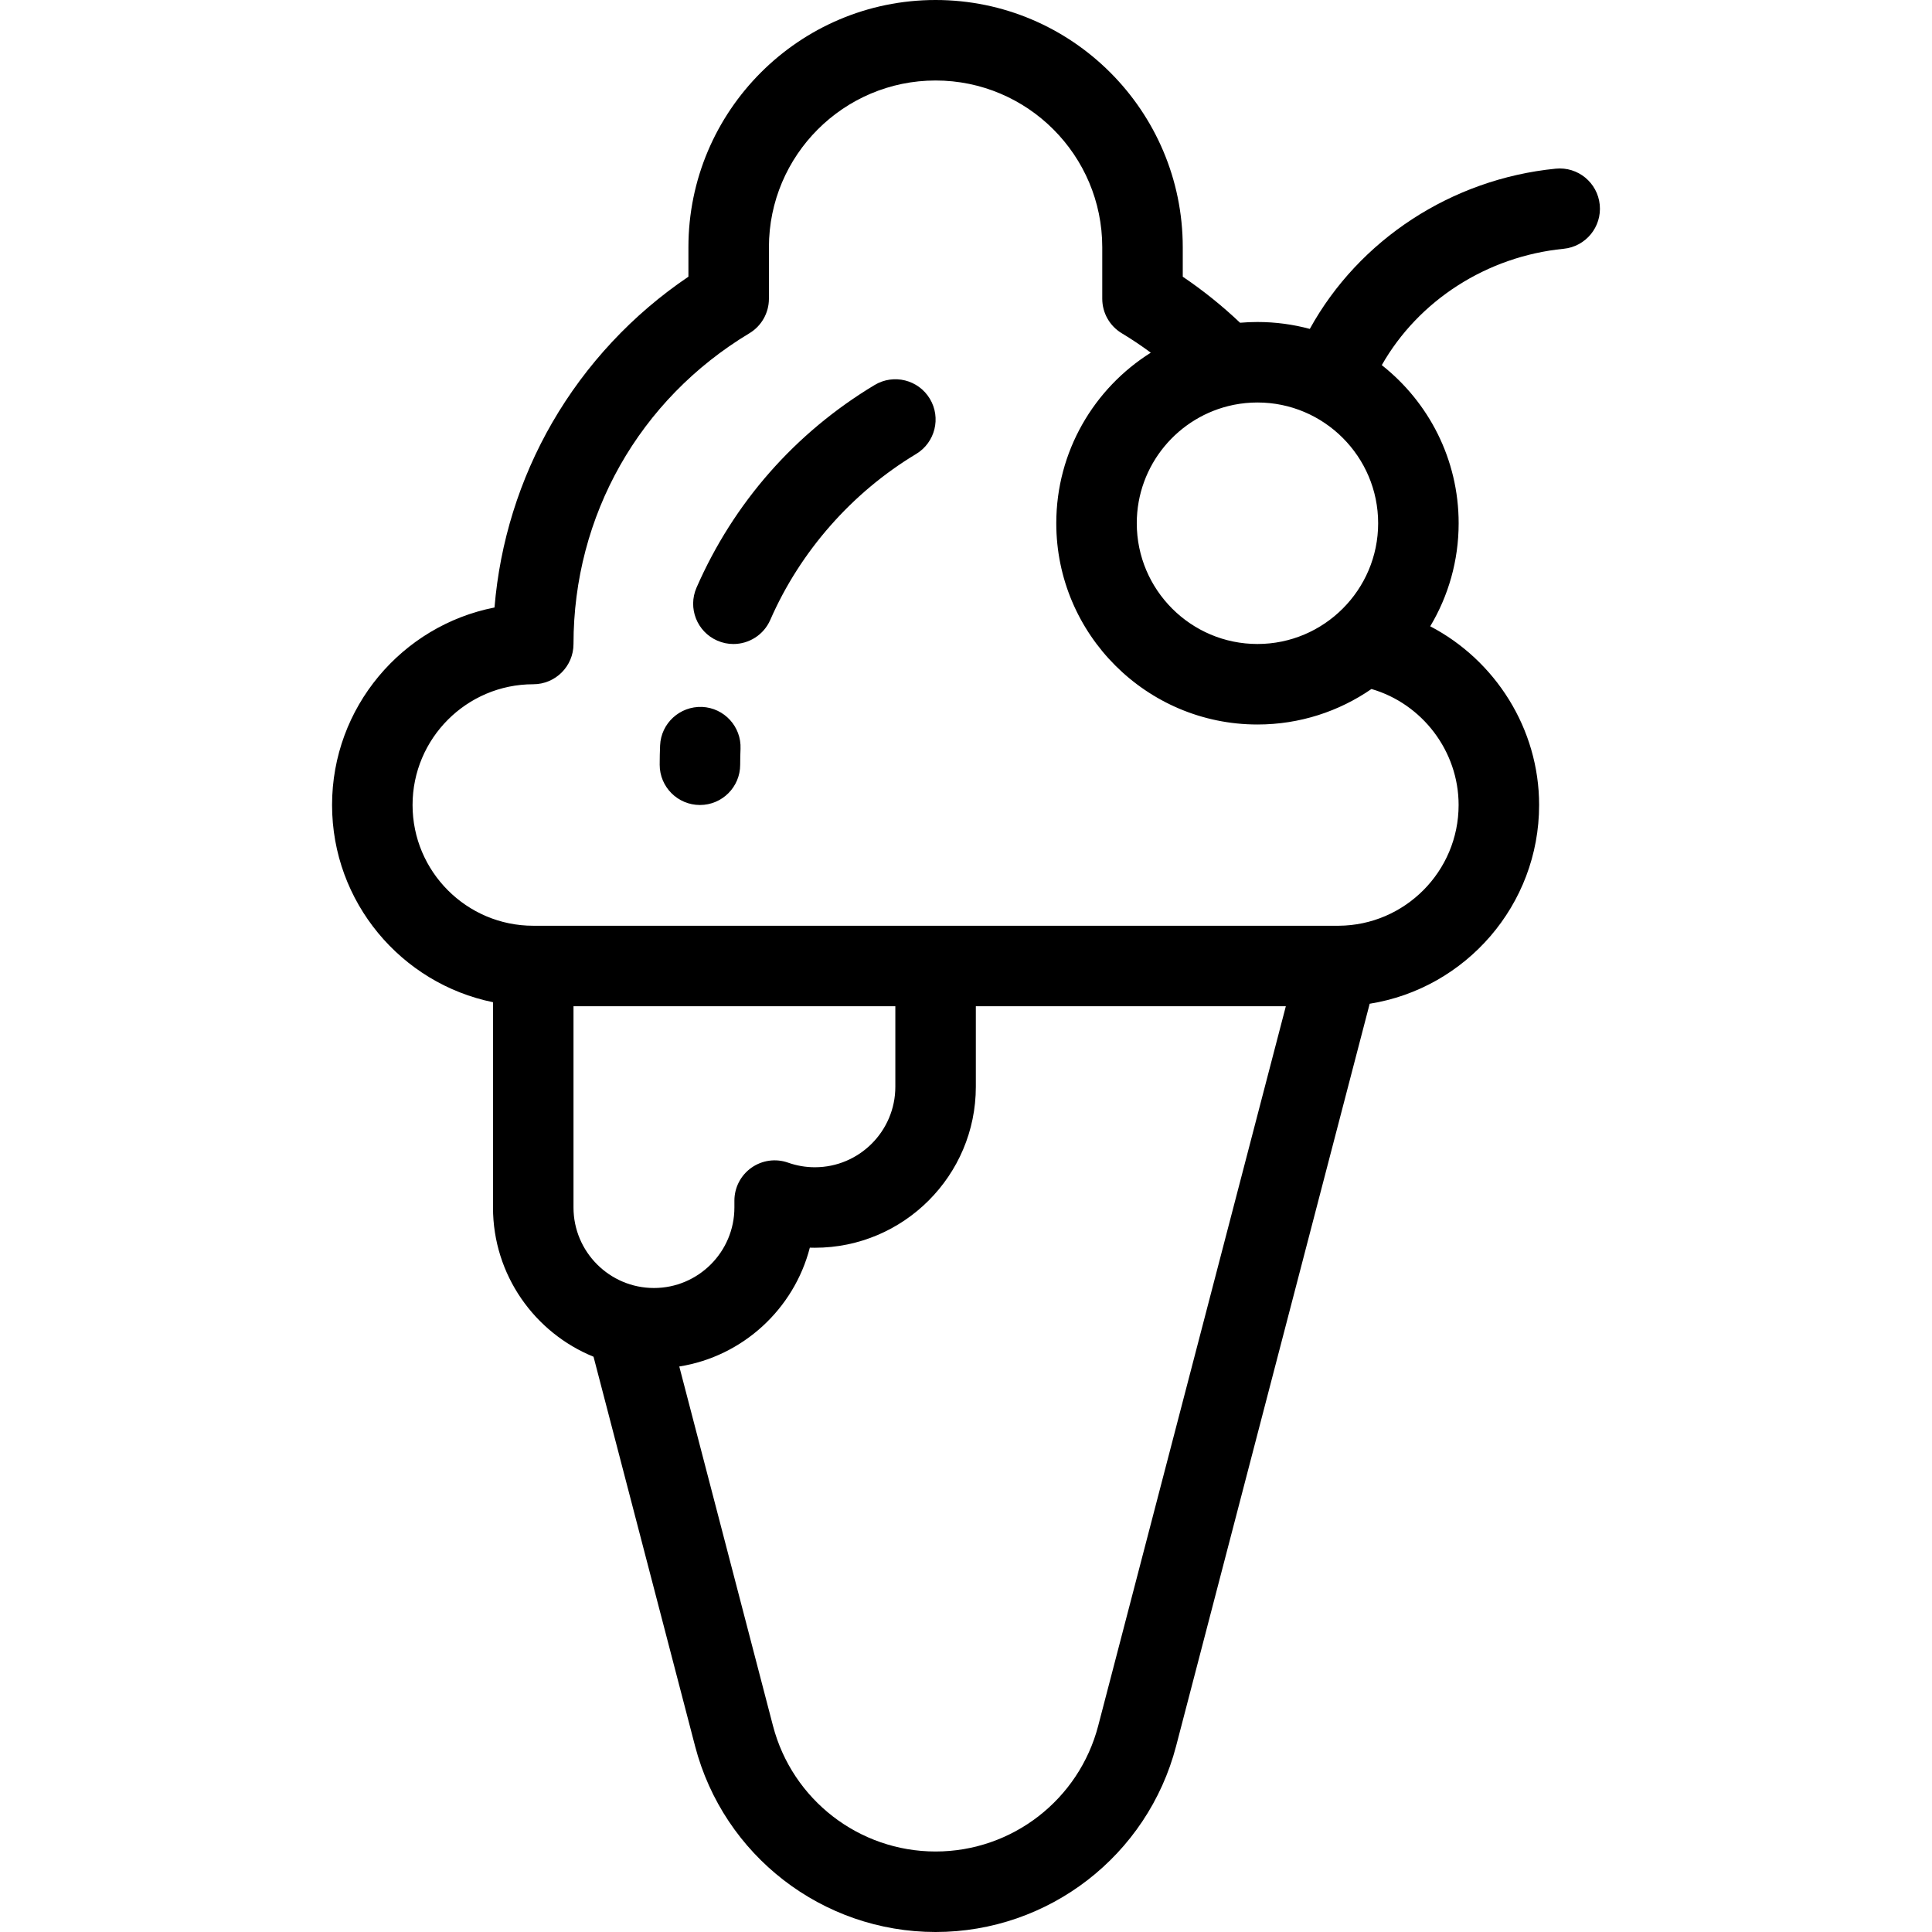 <?xml version="1.0" encoding="iso-8859-1"?>
<!-- Generator: Adobe Illustrator 19.0.0, SVG Export Plug-In . SVG Version: 6.00 Build 0)  -->
<svg version="1.1" id="Capa_1" xmlns="http://www.w3.org/2000/svg" xmlns:xlink="http://www.w3.org/1999/xlink" x="0px" y="0px"
	 viewBox="0 0 480 480" style="enable-background:new 0 0 480 480;" xml:space="preserve">
<path id="XMLID_2324_" d="M397.451,50.87c-0.545-5.495-5.43-9.517-10.938-8.965c-25.887,2.566-48.901,17.674-61.096,39.811
	C321.269,80.597,316.909,80,312.413,80c-1.457,0-2.896,0.063-4.322,0.186c-4.435-4.21-9.197-8.036-14.238-11.439v-7.317
	C293.852,27.557,266.304,0,232.444,0s-61.408,27.557-61.408,61.429v7.316c-13.842,9.343-25.471,21.784-33.841,36.262
	c-8.113,14.034-13.003,29.752-14.337,45.924C99.886,155.432,82.5,175.723,82.5,200c0,24.146,17.197,44.349,39.984,48.995V300
	c0,16.749,10.346,31.127,24.979,37.076l25.227,96.742C179.782,461.01,204.353,480,232.444,480c28.092,0,52.664-18.991,59.754-46.182
	l48.096-184.44c23.828-3.794,42.096-24.492,42.096-49.378c0-18.976-10.91-35.972-27.055-44.397
	c4.484-7.494,7.063-16.252,7.063-25.603c0-15.919-7.474-30.123-19.098-39.286c9.13-16.066,26.093-27.014,45.187-28.906
	C393.982,61.263,397.996,56.366,397.451,50.87z M306.399,100.606c0.087-0.017,0.175-0.034,0.262-0.053
	c1.862-0.363,3.785-0.554,5.752-0.554c16.533,0,29.984,13.458,29.984,30s-13.451,30-29.984,30s-29.984-13.458-29.984-30
	C282.428,115.519,292.738,103.4,306.399,100.606z M142.484,300v-50h79.96v20c0,11.028-8.967,20-19.988,20
	c-2.279,0-4.521-0.384-6.661-1.142c-3.064-1.084-6.457-0.612-9.107,1.263c-2.651,1.874-4.228,4.918-4.228,8.165V300
	c0,11.028-8.966,20-19.987,20S142.484,311.028,142.484,300z M272.844,428.771C268.05,447.158,251.437,460,232.444,460
	c-18.992,0-35.605-12.842-40.4-31.229l-23.277-89.267c15.771-2.505,28.501-14.267,32.434-29.524c0.418,0.013,0.837,0.02,1.256,0.02
	c22.05,0,39.988-17.944,39.988-40v-20h77.019L272.844,428.771z M362.389,200c0,16.48-13.35,29.899-29.799,29.999
	c-0.138-0.002-0.274-0.003-0.412,0.001H132.484c-16.533,0-29.984-13.458-29.984-30s13.451-30,29.984-30c5.522,0,10-4.478,10-10
	c0-31.892,16.338-60.753,43.704-77.204c3.008-1.808,4.848-5.061,4.848-8.57V61.429c0-22.844,18.575-41.429,41.408-41.429
	s41.408,18.585,41.408,41.429v12.797c0,3.51,1.84,6.763,4.848,8.57c2.478,1.489,4.884,3.101,7.21,4.826
	c-14.093,8.852-23.481,24.539-23.481,42.378c0,27.57,22.423,50,49.984,50c10.507,0,20.268-3.26,28.323-8.821
	C353.32,174.831,362.389,186.592,362.389,200z M231.018,99.073c2.846,4.733,1.315,10.878-3.418,13.723
	c-15.934,9.579-28.798,24.213-36.222,41.207c-1.642,3.758-5.315,6-9.169,6c-1.337,0-2.695-0.27-3.998-0.839
	c-5.062-2.211-7.372-8.106-5.161-13.167c9.203-21.066,24.503-38.475,44.245-50.342C222.03,92.807,228.173,94.341,231.018,99.073z
	 M183.981,186.057c-0.057,1.301-0.085,2.627-0.085,3.943c0,5.522-4.478,10-10,10s-10-4.478-10-10c0-1.602,0.035-3.219,0.103-4.805
	c0.239-5.518,4.915-9.767,10.422-9.561C179.938,175.873,184.218,180.539,183.981,186.057z"/>
<g>
</g>
<g>
</g>
<g>
</g>
<g>
</g>
<g>
</g>
<g>
</g>
<g>
</g>
<g>
</g>
<g>
</g>
<g>
</g>
<g>
</g>
<g>
</g>
<g>
</g>
<g>
</g>
<g>
</g>
</svg>

